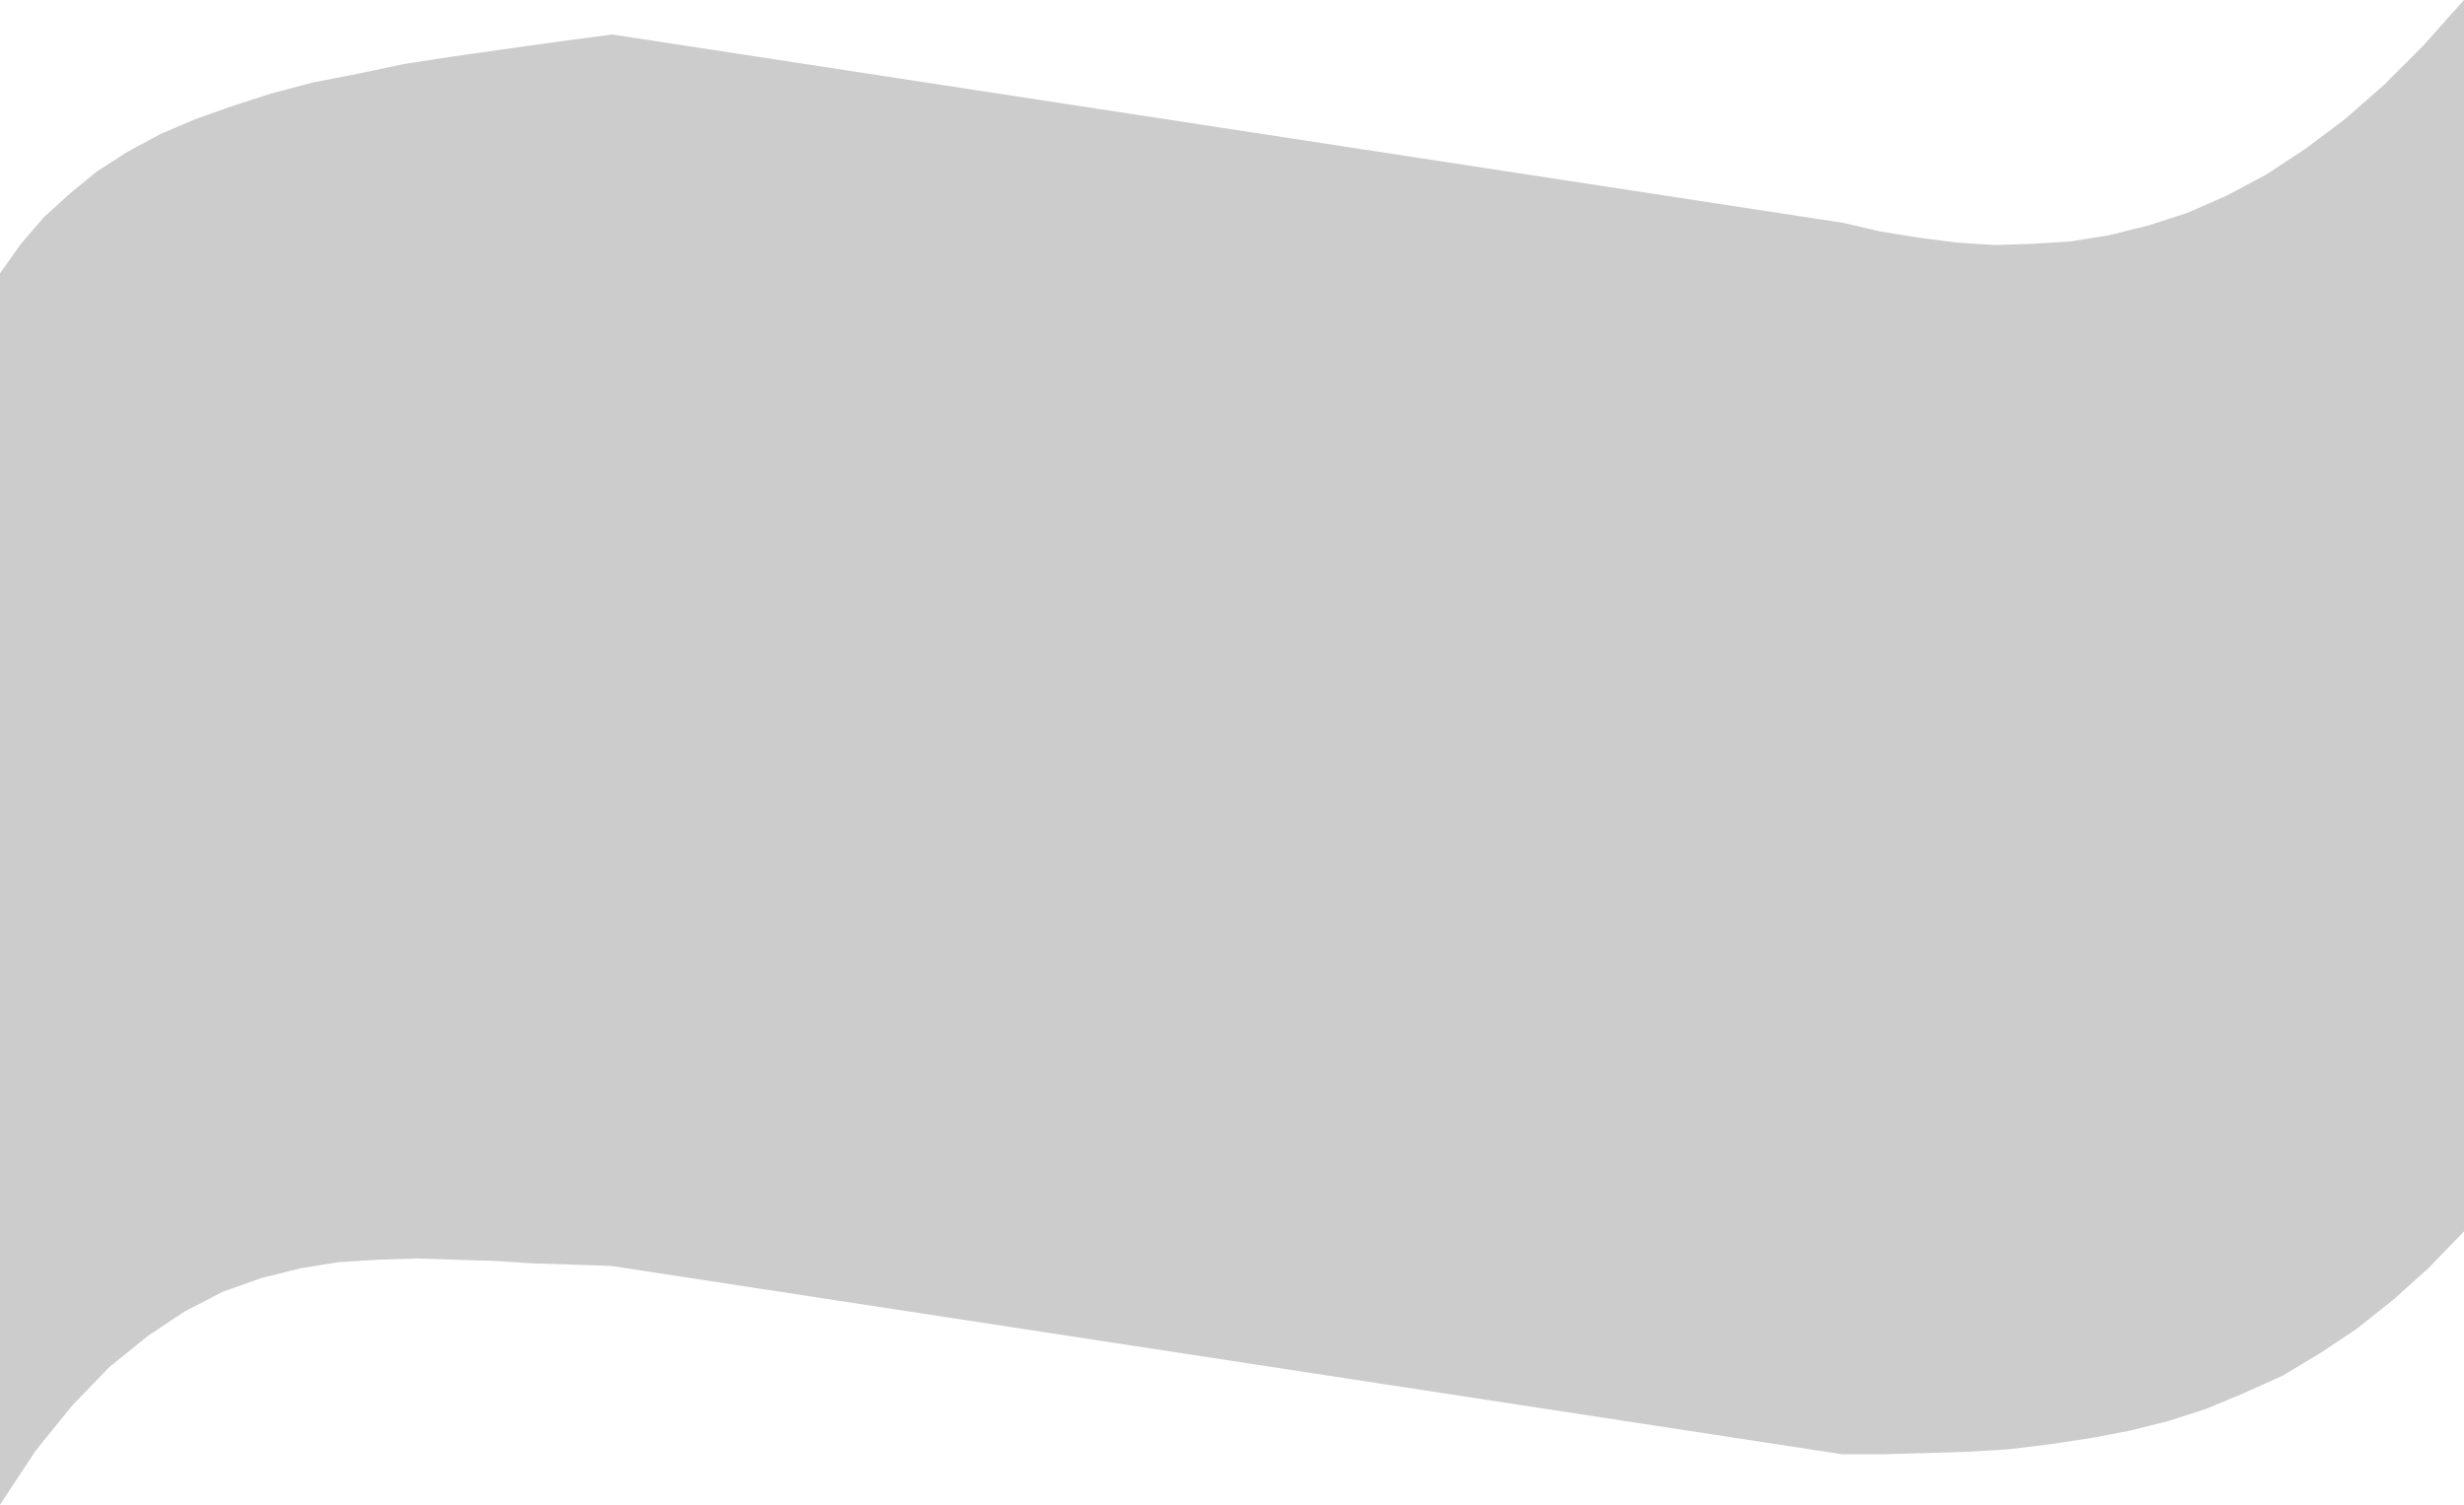 <svg xmlns="http://www.w3.org/2000/svg" fill-rule="evenodd" height="1.222in" preserveAspectRatio="none" stroke-linecap="round" viewBox="0 0 2001 1222" width="2.001in"><style>.brush0{fill:#fff}.pen0{stroke:#000;stroke-width:1;stroke-linejoin:round}.brush1{fill:none}</style><path style="fill:#ccc;stroke:none" d="m0 222 17-24 19-22 21-19 22-18 25-16 26-14 28-12 31-11 31-10 34-9 36-7 38-8 39-6 42-6 43-6 45-6 1000 153 30 7 31 5 31 4 31 2 31-1 31-2 31-5 32-8 31-10 32-14 32-17 32-21 32-24 32-28 32-32 33-37v1000l-29 30-29 26-29 23-30 20-30 18-31 14-31 13-31 10-32 8-32 6-33 5-33 4-33 2-34 1-34 1h-34L496 1028l-31-1-32-1-31-2-32-1-31-1-32 1-32 2-31 5-32 8-31 11-31 16-30 20-31 25-30 31-30 37-29 44V222z"/></svg>
